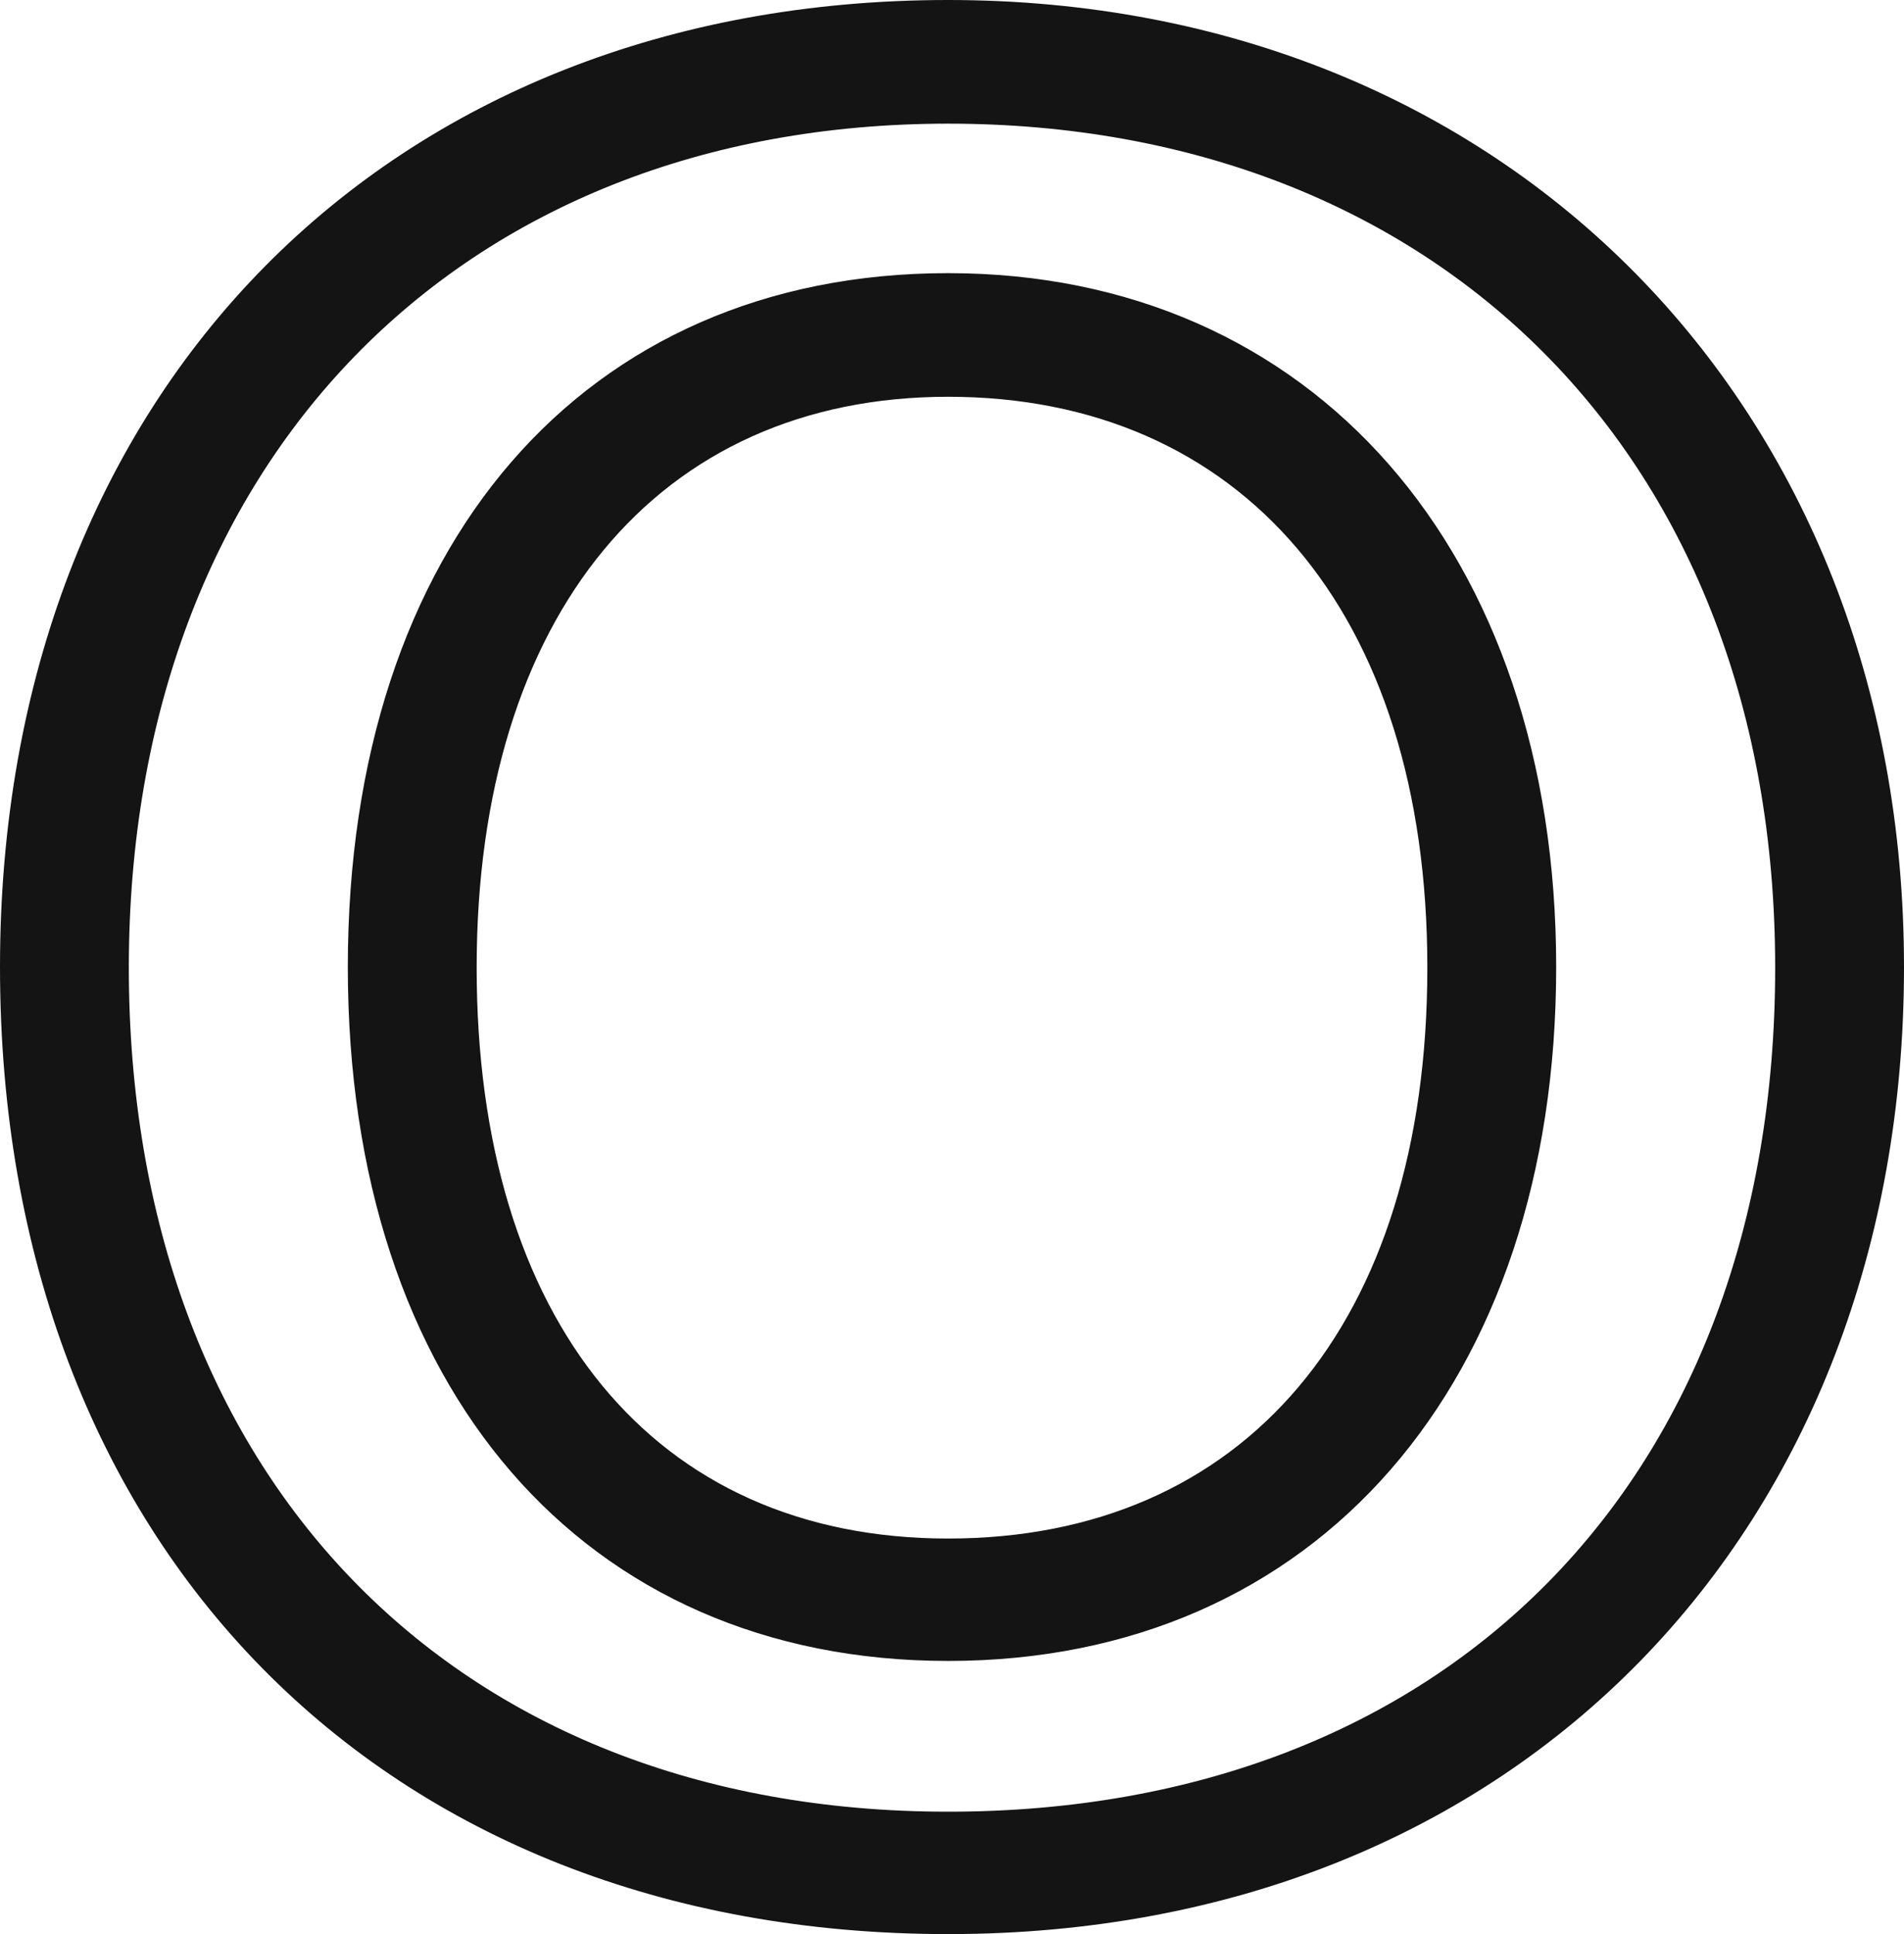 <?xml version="1.0" encoding="utf-8"?>
<svg xmlns="http://www.w3.org/2000/svg" fill="none" height="100%" overflow="visible" preserveAspectRatio="none" style="display: block;" viewBox="0 0 45.489 46.201" width="100%">
<path d="M22.652 46.201C9.11 46.201 0 36.914 0 23.101C0 9.287 9.31 0 22.652 0C35.994 0 45.489 9.713 45.489 23.101C45.489 36.488 36.317 46.201 22.652 46.201ZM22.652 2.954C10.941 2.954 3.078 11.051 3.078 23.115C3.078 35.18 10.757 43.277 22.652 43.277C34.548 43.277 42.411 35.371 42.411 23.115C42.411 10.86 34.286 2.954 22.652 2.954ZM22.652 39.676C13.942 39.676 8.31 33.166 8.31 23.101C8.31 13.034 13.942 6.525 22.652 6.525C31.362 6.525 37.179 13.181 37.179 23.101C37.179 33.02 31.47 39.676 22.652 39.676ZM22.652 9.478C15.712 9.478 11.388 14.71 11.388 23.115C11.388 31.521 15.604 36.752 22.652 36.752C29.7 36.752 34.101 31.653 34.101 23.115C34.101 14.577 29.608 9.478 22.652 9.478Z" fill="#141414" id="Vector"/>
</svg>